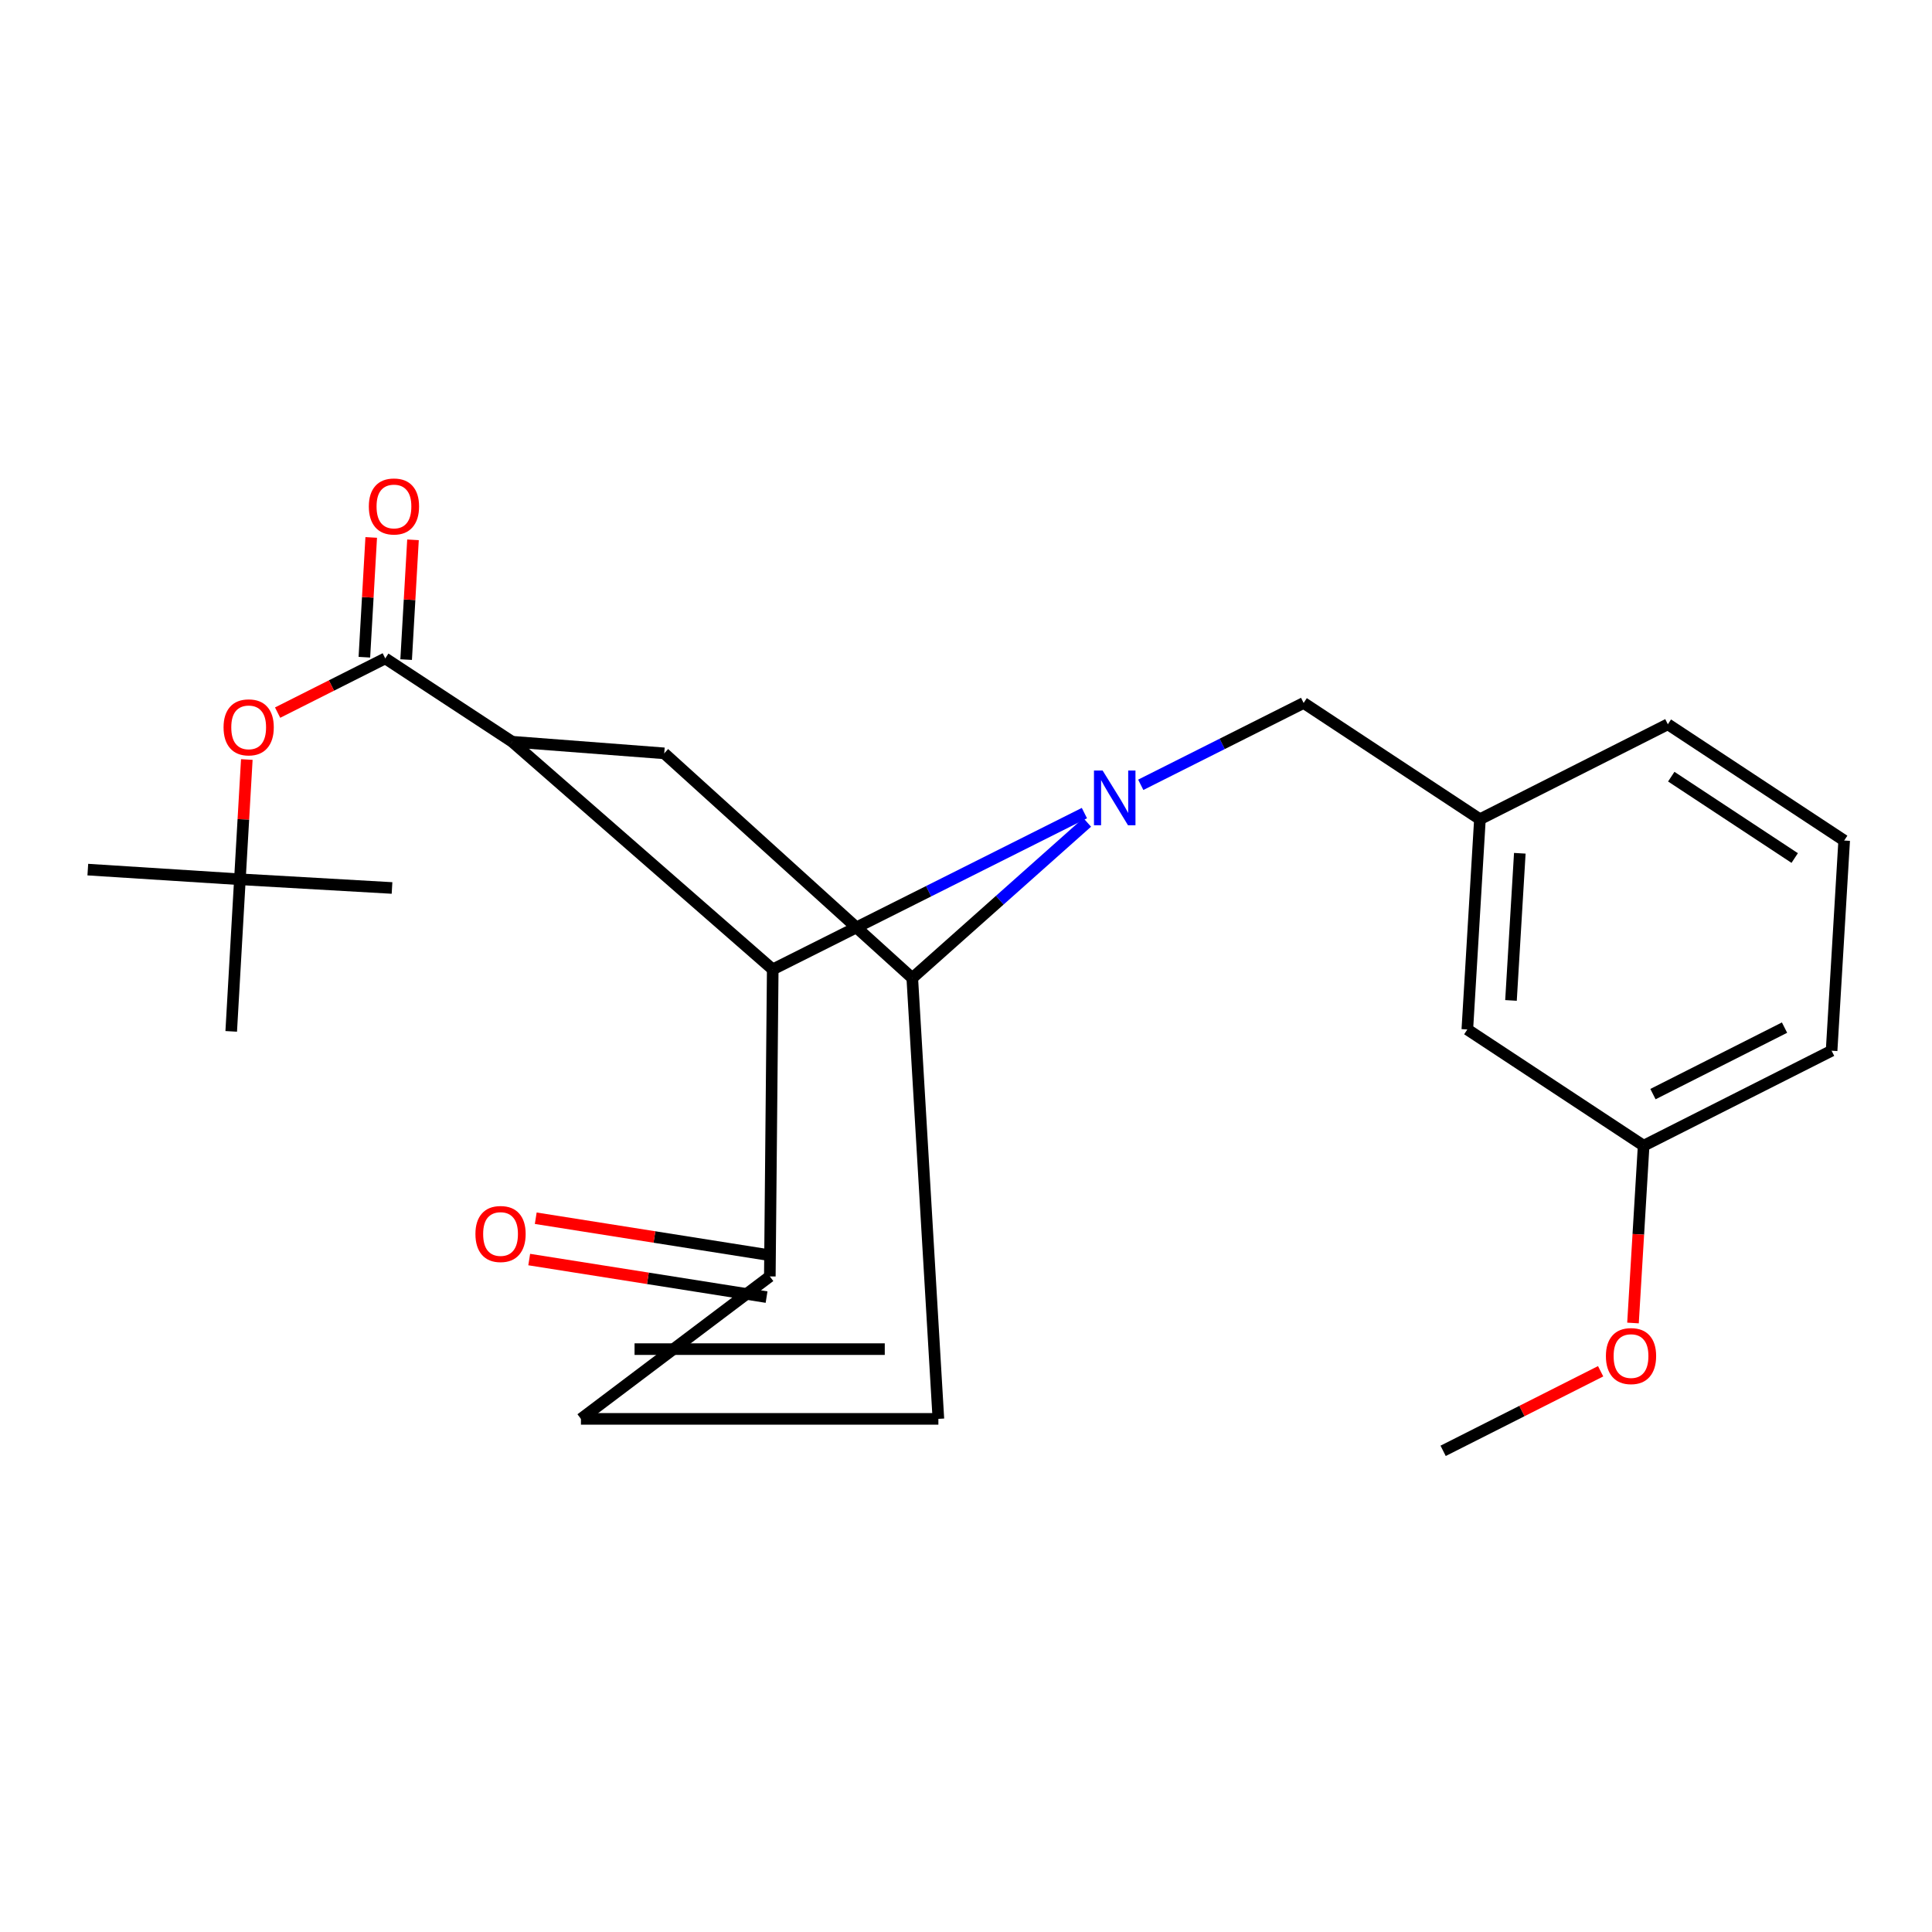 <?xml version='1.0' encoding='iso-8859-1'?>
<svg version='1.1' baseProfile='full'
              xmlns='http://www.w3.org/2000/svg'
                      xmlns:rdkit='http://www.rdkit.org/xml'
                      xmlns:xlink='http://www.w3.org/1999/xlink'
                  xml:space='preserve'
width='1000px' height='1000px' viewBox='0 0 1000 1000'>
<!-- END OF HEADER -->
<rect style='opacity:1.0;fill:#FFFFFF;stroke:none' width='1000' height='1000' x='0' y='0'> </rect>
<path class='bond-1' d='M 561.286,420.855 L 480.627,461.306' style='fill:none;fill-rule:evenodd;stroke:#0000FF;stroke-width:6px;stroke-linecap:butt;stroke-linejoin:miter;stroke-opacity:1' />
<path class='bond-1' d='M 480.627,461.306 L 399.967,501.756' style='fill:none;fill-rule:evenodd;stroke:#000000;stroke-width:6px;stroke-linecap:butt;stroke-linejoin:miter;stroke-opacity:1' />
<path class='bond-3' d='M 562.73,425.666 L 517.461,465.955' style='fill:none;fill-rule:evenodd;stroke:#0000FF;stroke-width:6px;stroke-linecap:butt;stroke-linejoin:miter;stroke-opacity:1' />
<path class='bond-3' d='M 517.461,465.955 L 472.191,506.244' style='fill:none;fill-rule:evenodd;stroke:#000000;stroke-width:6px;stroke-linecap:butt;stroke-linejoin:miter;stroke-opacity:1' />
<path class='bond-8' d='M 590.453,406.215 L 632.606,385.035' style='fill:none;fill-rule:evenodd;stroke:#0000FF;stroke-width:6px;stroke-linecap:butt;stroke-linejoin:miter;stroke-opacity:1' />
<path class='bond-8' d='M 632.606,385.035 L 674.759,363.854' style='fill:none;fill-rule:evenodd;stroke:#000000;stroke-width:6px;stroke-linecap:butt;stroke-linejoin:miter;stroke-opacity:1' />
<path class='bond-0' d='M 265.086,383.914 L 399.967,501.756' style='fill:none;fill-rule:evenodd;stroke:#000000;stroke-width:6px;stroke-linecap:butt;stroke-linejoin:miter;stroke-opacity:1' />
<path class='bond-2' d='M 265.086,383.914 L 199.408,340.787' style='fill:none;fill-rule:evenodd;stroke:#000000;stroke-width:6px;stroke-linecap:butt;stroke-linejoin:miter;stroke-opacity:1' />
<path class='bond-24' d='M 265.086,383.914 L 343.808,389.931' style='fill:none;fill-rule:evenodd;stroke:#000000;stroke-width:6px;stroke-linecap:butt;stroke-linejoin:miter;stroke-opacity:1' />
<path class='bond-5' d='M 399.967,501.756 L 398.463,660.68' style='fill:none;fill-rule:evenodd;stroke:#000000;stroke-width:6px;stroke-linecap:butt;stroke-linejoin:miter;stroke-opacity:1' />
<path class='bond-9' d='M 199.408,340.787 L 171.55,354.818' style='fill:none;fill-rule:evenodd;stroke:#000000;stroke-width:6px;stroke-linecap:butt;stroke-linejoin:miter;stroke-opacity:1' />
<path class='bond-9' d='M 171.55,354.818 L 143.692,368.849' style='fill:none;fill-rule:evenodd;stroke:#FF0000;stroke-width:6px;stroke-linecap:butt;stroke-linejoin:miter;stroke-opacity:1' />
<path class='bond-10' d='M 210.221,341.405 L 211.993,310.41' style='fill:none;fill-rule:evenodd;stroke:#000000;stroke-width:6px;stroke-linecap:butt;stroke-linejoin:miter;stroke-opacity:1' />
<path class='bond-10' d='M 211.993,310.41 L 213.765,279.414' style='fill:none;fill-rule:evenodd;stroke:#FF0000;stroke-width:6px;stroke-linecap:butt;stroke-linejoin:miter;stroke-opacity:1' />
<path class='bond-10' d='M 188.596,340.169 L 190.368,309.173' style='fill:none;fill-rule:evenodd;stroke:#000000;stroke-width:6px;stroke-linecap:butt;stroke-linejoin:miter;stroke-opacity:1' />
<path class='bond-10' d='M 190.368,309.173 L 192.14,278.178' style='fill:none;fill-rule:evenodd;stroke:#FF0000;stroke-width:6px;stroke-linecap:butt;stroke-linejoin:miter;stroke-opacity:1' />
<path class='bond-4' d='M 472.191,506.244 L 343.808,389.931' style='fill:none;fill-rule:evenodd;stroke:#000000;stroke-width:6px;stroke-linecap:butt;stroke-linejoin:miter;stroke-opacity:1' />
<path class='bond-6' d='M 472.191,506.244 L 485.704,734.408' style='fill:none;fill-rule:evenodd;stroke:#000000;stroke-width:6px;stroke-linecap:butt;stroke-linejoin:miter;stroke-opacity:1' />
<path class='bond-11' d='M 400.155,649.983 L 338.728,640.267' style='fill:none;fill-rule:evenodd;stroke:#000000;stroke-width:6px;stroke-linecap:butt;stroke-linejoin:miter;stroke-opacity:1' />
<path class='bond-11' d='M 338.728,640.267 L 277.301,630.552' style='fill:none;fill-rule:evenodd;stroke:#FF0000;stroke-width:6px;stroke-linecap:butt;stroke-linejoin:miter;stroke-opacity:1' />
<path class='bond-11' d='M 396.771,671.377 L 335.344,661.661' style='fill:none;fill-rule:evenodd;stroke:#000000;stroke-width:6px;stroke-linecap:butt;stroke-linejoin:miter;stroke-opacity:1' />
<path class='bond-11' d='M 335.344,661.661 L 273.918,651.946' style='fill:none;fill-rule:evenodd;stroke:#FF0000;stroke-width:6px;stroke-linecap:butt;stroke-linejoin:miter;stroke-opacity:1' />
<path class='bond-25' d='M 398.463,660.68 L 300.693,734.408' style='fill:none;fill-rule:evenodd;stroke:#000000;stroke-width:6px;stroke-linecap:butt;stroke-linejoin:miter;stroke-opacity:1' />
<path class='bond-7' d='M 485.704,734.408 L 300.693,734.408' style='fill:none;fill-rule:evenodd;stroke:#000000;stroke-width:6px;stroke-linecap:butt;stroke-linejoin:miter;stroke-opacity:1' />
<path class='bond-7' d='M 457.953,698.308 L 328.444,698.308' style='fill:none;fill-rule:evenodd;stroke:#000000;stroke-width:6px;stroke-linecap:butt;stroke-linejoin:miter;stroke-opacity:1' />
<path class='bond-13' d='M 674.759,363.854 L 766.008,424.033' style='fill:none;fill-rule:evenodd;stroke:#000000;stroke-width:6px;stroke-linecap:butt;stroke-linejoin:miter;stroke-opacity:1' />
<path class='bond-12' d='M 127.749,393.124 L 125.963,424.12' style='fill:none;fill-rule:evenodd;stroke:#FF0000;stroke-width:6px;stroke-linecap:butt;stroke-linejoin:miter;stroke-opacity:1' />
<path class='bond-12' d='M 125.963,424.12 L 124.176,455.115' style='fill:none;fill-rule:evenodd;stroke:#000000;stroke-width:6px;stroke-linecap:butt;stroke-linejoin:miter;stroke-opacity:1' />
<path class='bond-19' d='M 124.176,455.115 L 45.455,450.109' style='fill:none;fill-rule:evenodd;stroke:#000000;stroke-width:6px;stroke-linecap:butt;stroke-linejoin:miter;stroke-opacity:1' />
<path class='bond-20' d='M 124.176,455.115 L 202.91,459.615' style='fill:none;fill-rule:evenodd;stroke:#000000;stroke-width:6px;stroke-linecap:butt;stroke-linejoin:miter;stroke-opacity:1' />
<path class='bond-21' d='M 124.176,455.115 L 119.676,533.837' style='fill:none;fill-rule:evenodd;stroke:#000000;stroke-width:6px;stroke-linecap:butt;stroke-linejoin:miter;stroke-opacity:1' />
<path class='bond-14' d='M 766.008,424.033 L 759.486,532.85' style='fill:none;fill-rule:evenodd;stroke:#000000;stroke-width:6px;stroke-linecap:butt;stroke-linejoin:miter;stroke-opacity:1' />
<path class='bond-14' d='M 786.651,441.651 L 782.085,517.823' style='fill:none;fill-rule:evenodd;stroke:#000000;stroke-width:6px;stroke-linecap:butt;stroke-linejoin:miter;stroke-opacity:1' />
<path class='bond-18' d='M 766.008,424.033 L 863.273,374.889' style='fill:none;fill-rule:evenodd;stroke:#000000;stroke-width:6px;stroke-linecap:butt;stroke-linejoin:miter;stroke-opacity:1' />
<path class='bond-15' d='M 759.486,532.85 L 850.746,593.016' style='fill:none;fill-rule:evenodd;stroke:#000000;stroke-width:6px;stroke-linecap:butt;stroke-linejoin:miter;stroke-opacity:1' />
<path class='bond-16' d='M 850.746,593.016 L 847.991,638.896' style='fill:none;fill-rule:evenodd;stroke:#000000;stroke-width:6px;stroke-linecap:butt;stroke-linejoin:miter;stroke-opacity:1' />
<path class='bond-16' d='M 847.991,638.896 L 845.236,684.776' style='fill:none;fill-rule:evenodd;stroke:#FF0000;stroke-width:6px;stroke-linecap:butt;stroke-linejoin:miter;stroke-opacity:1' />
<path class='bond-26' d='M 850.746,593.016 L 948.035,543.848' style='fill:none;fill-rule:evenodd;stroke:#000000;stroke-width:6px;stroke-linecap:butt;stroke-linejoin:miter;stroke-opacity:1' />
<path class='bond-26' d='M 855.57,566.31 L 923.672,531.892' style='fill:none;fill-rule:evenodd;stroke:#000000;stroke-width:6px;stroke-linecap:butt;stroke-linejoin:miter;stroke-opacity:1' />
<path class='bond-23' d='M 828.488,709.765 L 787.724,730.359' style='fill:none;fill-rule:evenodd;stroke:#FF0000;stroke-width:6px;stroke-linecap:butt;stroke-linejoin:miter;stroke-opacity:1' />
<path class='bond-23' d='M 787.724,730.359 L 746.959,750.953' style='fill:none;fill-rule:evenodd;stroke:#000000;stroke-width:6px;stroke-linecap:butt;stroke-linejoin:miter;stroke-opacity:1' />
<path class='bond-17' d='M 954.545,435.055 L 863.273,374.889' style='fill:none;fill-rule:evenodd;stroke:#000000;stroke-width:6px;stroke-linecap:butt;stroke-linejoin:miter;stroke-opacity:1' />
<path class='bond-17' d='M 928.934,444.115 L 865.043,401.998' style='fill:none;fill-rule:evenodd;stroke:#000000;stroke-width:6px;stroke-linecap:butt;stroke-linejoin:miter;stroke-opacity:1' />
<path class='bond-22' d='M 954.545,435.055 L 948.035,543.848' style='fill:none;fill-rule:evenodd;stroke:#000000;stroke-width:6px;stroke-linecap:butt;stroke-linejoin:miter;stroke-opacity:1' />
<path  class='atom-0' d='M 570.717 398.826
L 579.997 413.826
Q 580.917 415.306, 582.397 417.986
Q 583.877 420.666, 583.957 420.826
L 583.957 398.826
L 587.717 398.826
L 587.717 427.146
L 583.837 427.146
L 573.877 410.746
Q 572.717 408.826, 571.477 406.626
Q 570.277 404.426, 569.917 403.746
L 569.917 427.146
L 566.237 427.146
L 566.237 398.826
L 570.717 398.826
' fill='#0000FF'/>
<path  class='atom-10' d='M 115.713 376.473
Q 115.713 369.673, 119.073 365.873
Q 122.433 362.073, 128.713 362.073
Q 134.993 362.073, 138.353 365.873
Q 141.713 369.673, 141.713 376.473
Q 141.713 383.353, 138.313 387.273
Q 134.913 391.153, 128.713 391.153
Q 122.473 391.153, 119.073 387.273
Q 115.713 383.393, 115.713 376.473
M 128.713 387.953
Q 133.033 387.953, 135.353 385.073
Q 137.713 382.153, 137.713 376.473
Q 137.713 370.913, 135.353 368.113
Q 133.033 365.273, 128.713 365.273
Q 124.393 365.273, 122.033 368.073
Q 119.713 370.873, 119.713 376.473
Q 119.713 382.193, 122.033 385.073
Q 124.393 387.953, 128.713 387.953
' fill='#FF0000'/>
<path  class='atom-11' d='M 190.909 262.145
Q 190.909 255.345, 194.269 251.545
Q 197.629 247.745, 203.909 247.745
Q 210.189 247.745, 213.549 251.545
Q 216.909 255.345, 216.909 262.145
Q 216.909 269.025, 213.509 272.945
Q 210.109 276.825, 203.909 276.825
Q 197.669 276.825, 194.269 272.945
Q 190.909 269.065, 190.909 262.145
M 203.909 273.625
Q 208.229 273.625, 210.549 270.745
Q 212.909 267.825, 212.909 262.145
Q 212.909 256.585, 210.549 253.785
Q 208.229 250.945, 203.909 250.945
Q 199.589 250.945, 197.229 253.745
Q 194.909 256.545, 194.909 262.145
Q 194.909 267.865, 197.229 270.745
Q 199.589 273.625, 203.909 273.625
' fill='#FF0000'/>
<path  class='atom-12' d='M 246.082 638.715
Q 246.082 631.915, 249.442 628.115
Q 252.802 624.315, 259.082 624.315
Q 265.362 624.315, 268.722 628.115
Q 272.082 631.915, 272.082 638.715
Q 272.082 645.595, 268.682 649.515
Q 265.282 653.395, 259.082 653.395
Q 252.842 653.395, 249.442 649.515
Q 246.082 645.635, 246.082 638.715
M 259.082 650.195
Q 263.402 650.195, 265.722 647.315
Q 268.082 644.395, 268.082 638.715
Q 268.082 633.155, 265.722 630.355
Q 263.402 627.515, 259.082 627.515
Q 254.762 627.515, 252.402 630.315
Q 250.082 633.115, 250.082 638.715
Q 250.082 644.435, 252.402 647.315
Q 254.762 650.195, 259.082 650.195
' fill='#FF0000'/>
<path  class='atom-17' d='M 831.212 701.901
Q 831.212 695.101, 834.572 691.301
Q 837.932 687.501, 844.212 687.501
Q 850.492 687.501, 853.852 691.301
Q 857.212 695.101, 857.212 701.901
Q 857.212 708.781, 853.812 712.701
Q 850.412 716.581, 844.212 716.581
Q 837.972 716.581, 834.572 712.701
Q 831.212 708.821, 831.212 701.901
M 844.212 713.381
Q 848.532 713.381, 850.852 710.501
Q 853.212 707.581, 853.212 701.901
Q 853.212 696.341, 850.852 693.541
Q 848.532 690.701, 844.212 690.701
Q 839.892 690.701, 837.532 693.501
Q 835.212 696.301, 835.212 701.901
Q 835.212 707.621, 837.532 710.501
Q 839.892 713.381, 844.212 713.381
' fill='#FF0000'/>
</svg>
